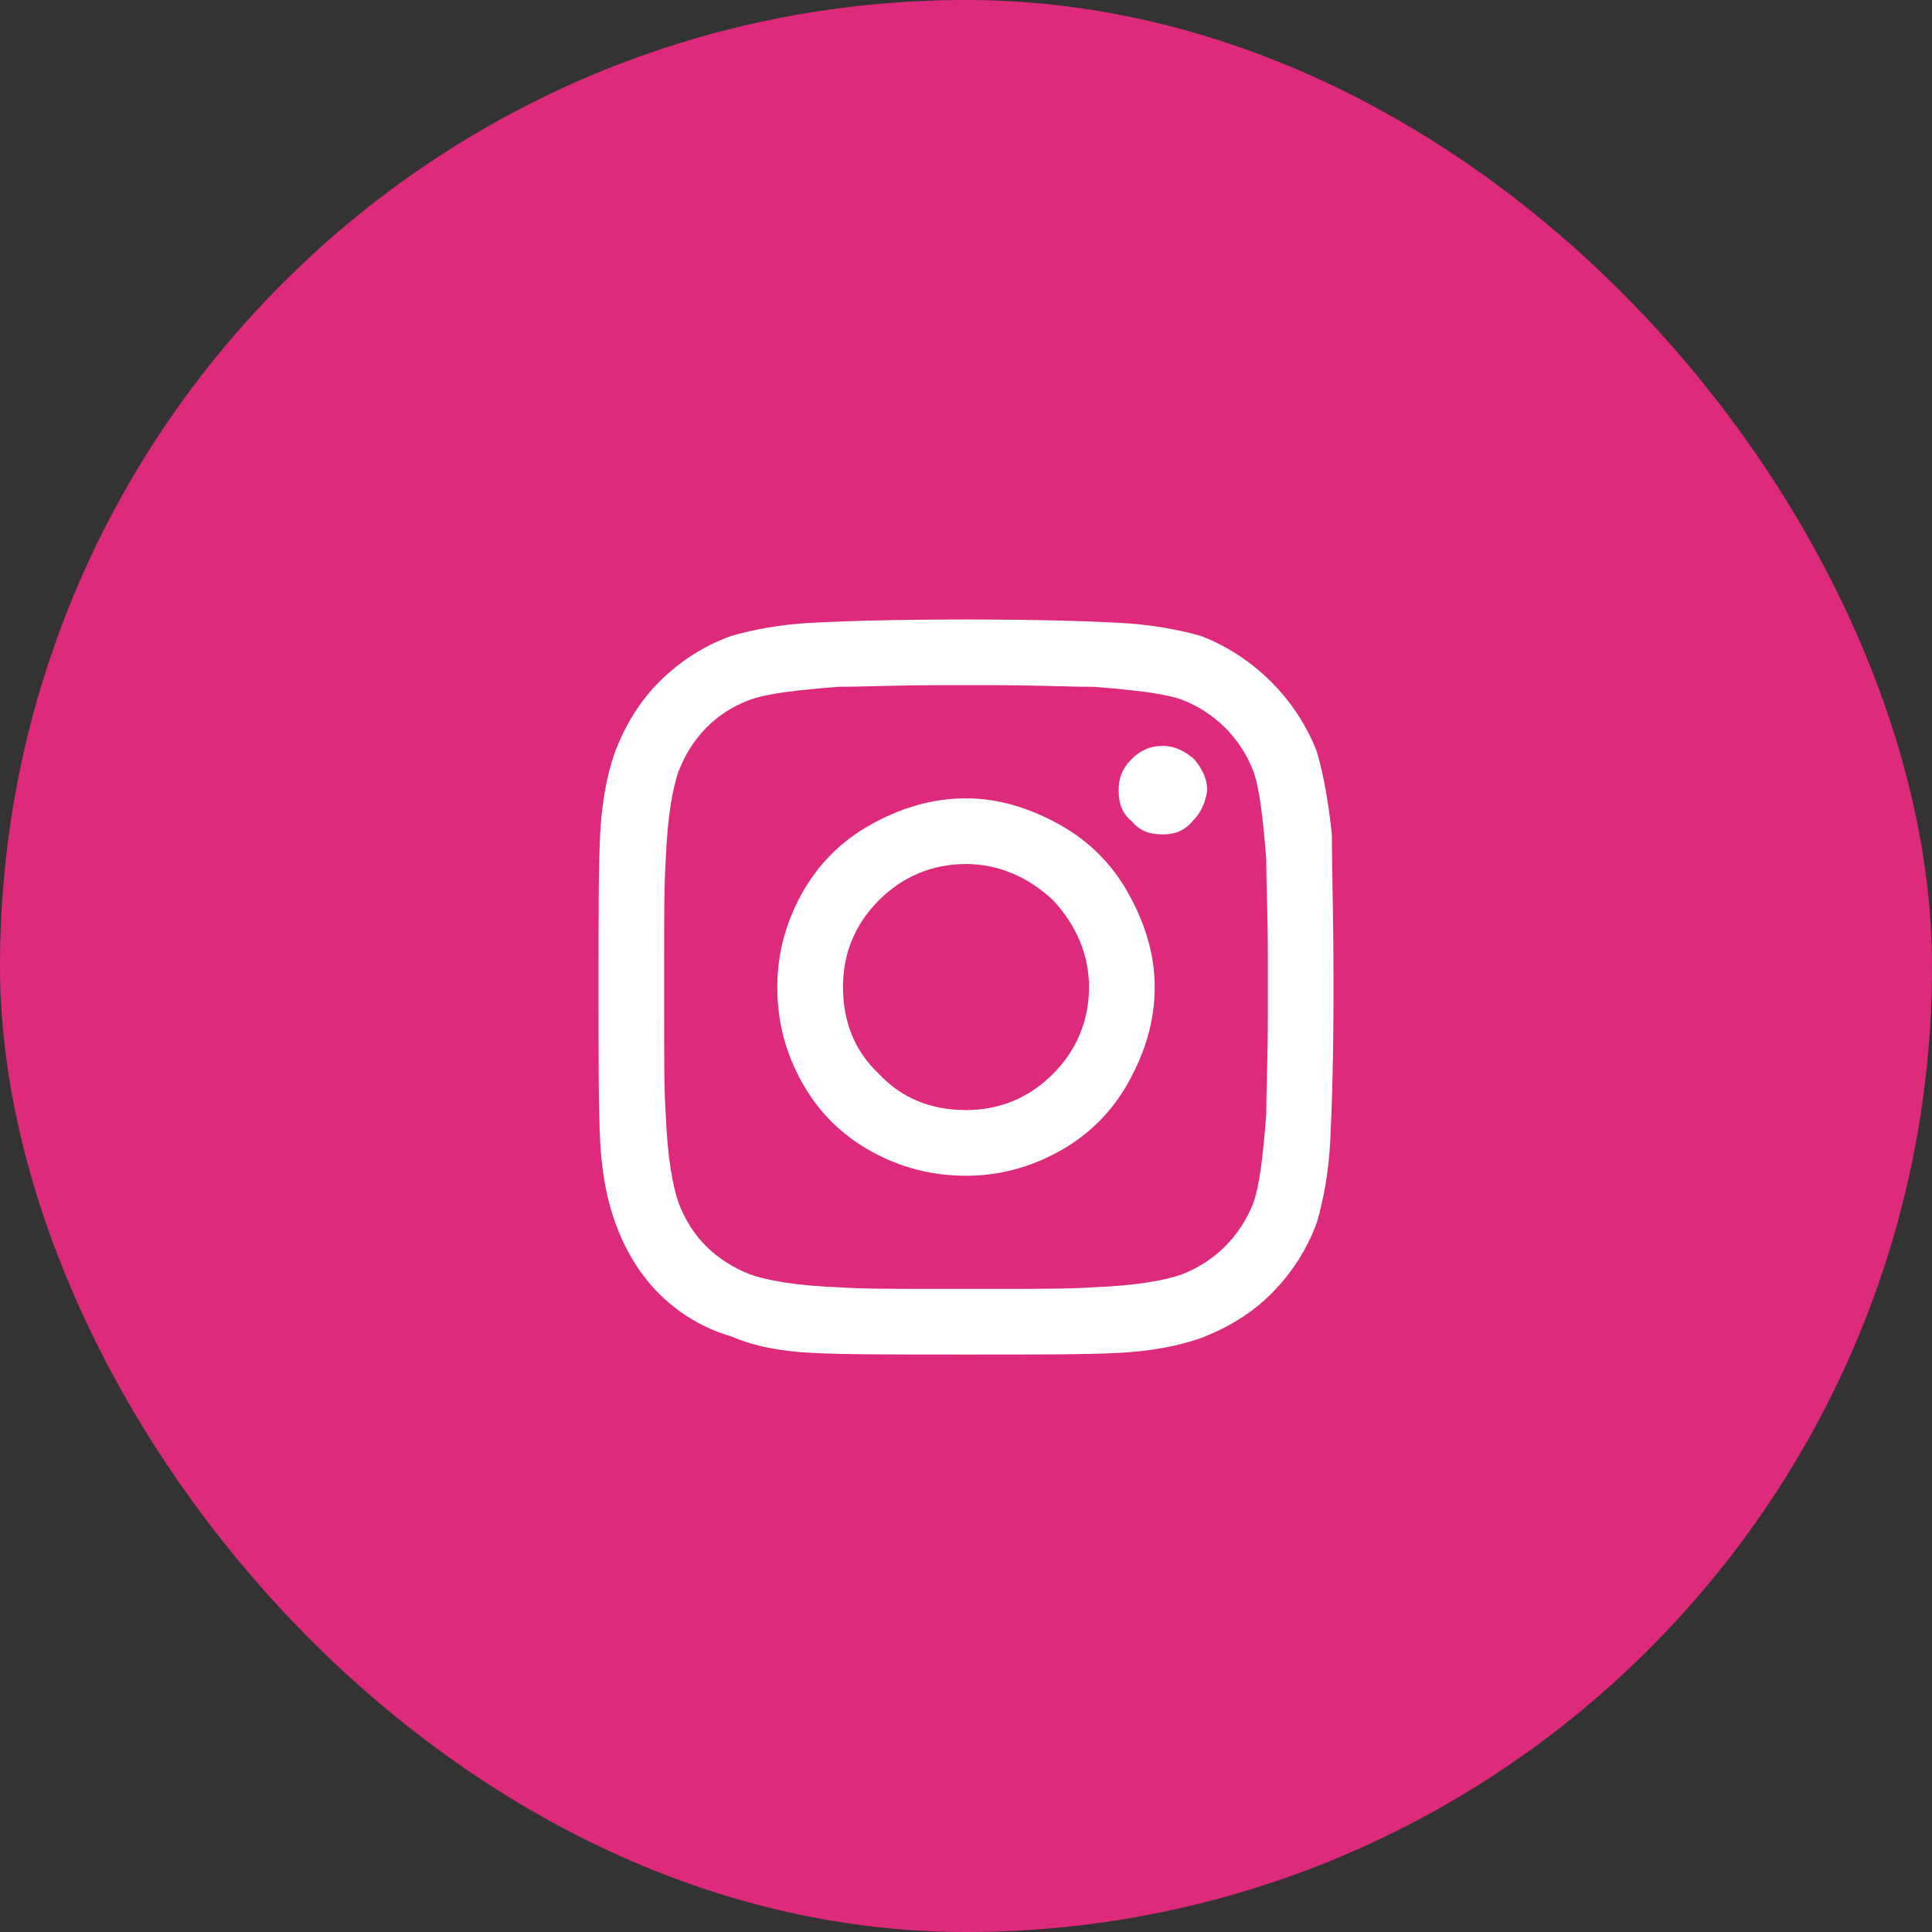 <?xml version="1.0" encoding="UTF-8"?>
<svg viewBox="0 0 46 46" xmlns="http://www.w3.org/2000/svg">
<rect x="0" y="0" width="46" height="46" fill="#333333" stroke="none"/>
<rect width="46" height="46" rx="23" fill="#DD2A7B"/>
<path d="m23 19.008c0.781 0 1.523 0.234 2.227 0.625 0.703 0.391 1.25 0.938 1.641 1.641 0.391 0.703 0.625 1.445 0.625 2.227 0 0.82-0.234 1.562-0.625 2.266-0.391 0.703-0.938 1.25-1.641 1.641-0.703 0.391-1.445 0.586-2.227 0.586-0.82 0-1.562-0.195-2.266-0.586-0.703-0.391-1.25-0.937-1.641-1.641-0.391-0.703-0.586-1.445-0.586-2.266 0-0.781 0.195-1.523 0.586-2.227 0.391-0.703 0.937-1.25 1.641-1.641 0.703-0.391 1.445-0.625 2.266-0.625zm0 7.422c0.781 0 1.484-0.274 2.07-0.859 0.547-0.547 0.859-1.25 0.859-2.07 0-0.781-0.312-1.484-0.859-2.07-0.586-0.547-1.289-0.859-2.07-0.859-0.82 0-1.523 0.312-2.07 0.859-0.586 0.586-0.859 1.289-0.859 2.07 0 0.82 0.274 1.523 0.859 2.07 0.547 0.586 1.25 0.859 2.07 0.859zm5.742-7.617c0-0.273-0.117-0.508-0.312-0.742-0.234-0.195-0.469-0.312-0.742-0.312-0.312 0-0.547 0.117-0.742 0.312-0.234 0.234-0.312 0.469-0.312 0.742 0 0.312 0.078 0.547 0.312 0.742 0.195 0.234 0.43 0.312 0.742 0.312 0.273 0 0.508-0.078 0.703-0.312 0.195-0.195 0.312-0.43 0.352-0.742zm2.969 1.055c0 0.742 0.039 1.953 0.039 3.633 0 1.719-0.039 2.93-0.078 3.672-0.039 0.742-0.156 1.367-0.312 1.914-0.234 0.664-0.625 1.25-1.094 1.719-0.469 0.469-1.055 0.82-1.68 1.055-0.547 0.195-1.211 0.312-1.953 0.351-0.742 0.039-1.953 0.039-3.633 0.039-1.719 0-2.93 0-3.672-0.039-0.742-0.039-1.367-0.156-1.914-0.391-0.664-0.195-1.25-0.547-1.719-1.016-0.469-0.469-0.82-1.055-1.055-1.719-0.195-0.547-0.312-1.172-0.351-1.914-0.039-0.742-0.039-1.953-0.039-3.672 0-1.68 0-2.891 0.039-3.633 0.039-0.742 0.156-1.406 0.351-1.953 0.234-0.625 0.586-1.211 1.055-1.68 0.469-0.469 1.055-0.859 1.719-1.094 0.547-0.156 1.172-0.273 1.914-0.312 0.742-0.039 1.953-0.078 3.672-0.078 1.68 0 2.891 0.039 3.633 0.078 0.742 0.039 1.406 0.156 1.953 0.312 0.625 0.234 1.211 0.625 1.68 1.094 0.469 0.469 0.859 1.055 1.094 1.68 0.156 0.547 0.273 1.211 0.351 1.953zm-1.875 8.789c0.156-0.43 0.234-1.133 0.312-2.109 0-0.547 0.039-1.367 0.039-2.422v-1.25c0-1.055-0.039-1.875-0.039-2.422-0.078-0.977-0.156-1.68-0.312-2.109-0.312-0.781-0.898-1.367-1.68-1.68-0.43-0.156-1.133-0.234-2.109-0.312-0.586 0-1.406-0.039-2.422-0.039h-1.25c-1.055 0-1.875 0.039-2.422 0.039-0.977 0.078-1.68 0.156-2.109 0.312-0.82 0.312-1.367 0.898-1.68 1.68-0.156 0.43-0.274 1.133-0.312 2.109-0.039 0.586-0.039 1.406-0.039 2.422v1.25c0 1.055 0 1.875 0.039 2.422 0.039 0.977 0.156 1.68 0.312 2.109 0.312 0.82 0.898 1.367 1.68 1.68 0.43 0.156 1.133 0.274 2.109 0.312 0.547 0.039 1.367 0.039 2.422 0.039h1.25c1.055 0 1.875 0 2.422-0.039 0.977-0.039 1.68-0.156 2.109-0.312 0.781-0.312 1.367-0.898 1.68-1.68z" fill="#fff"/>
</svg>

